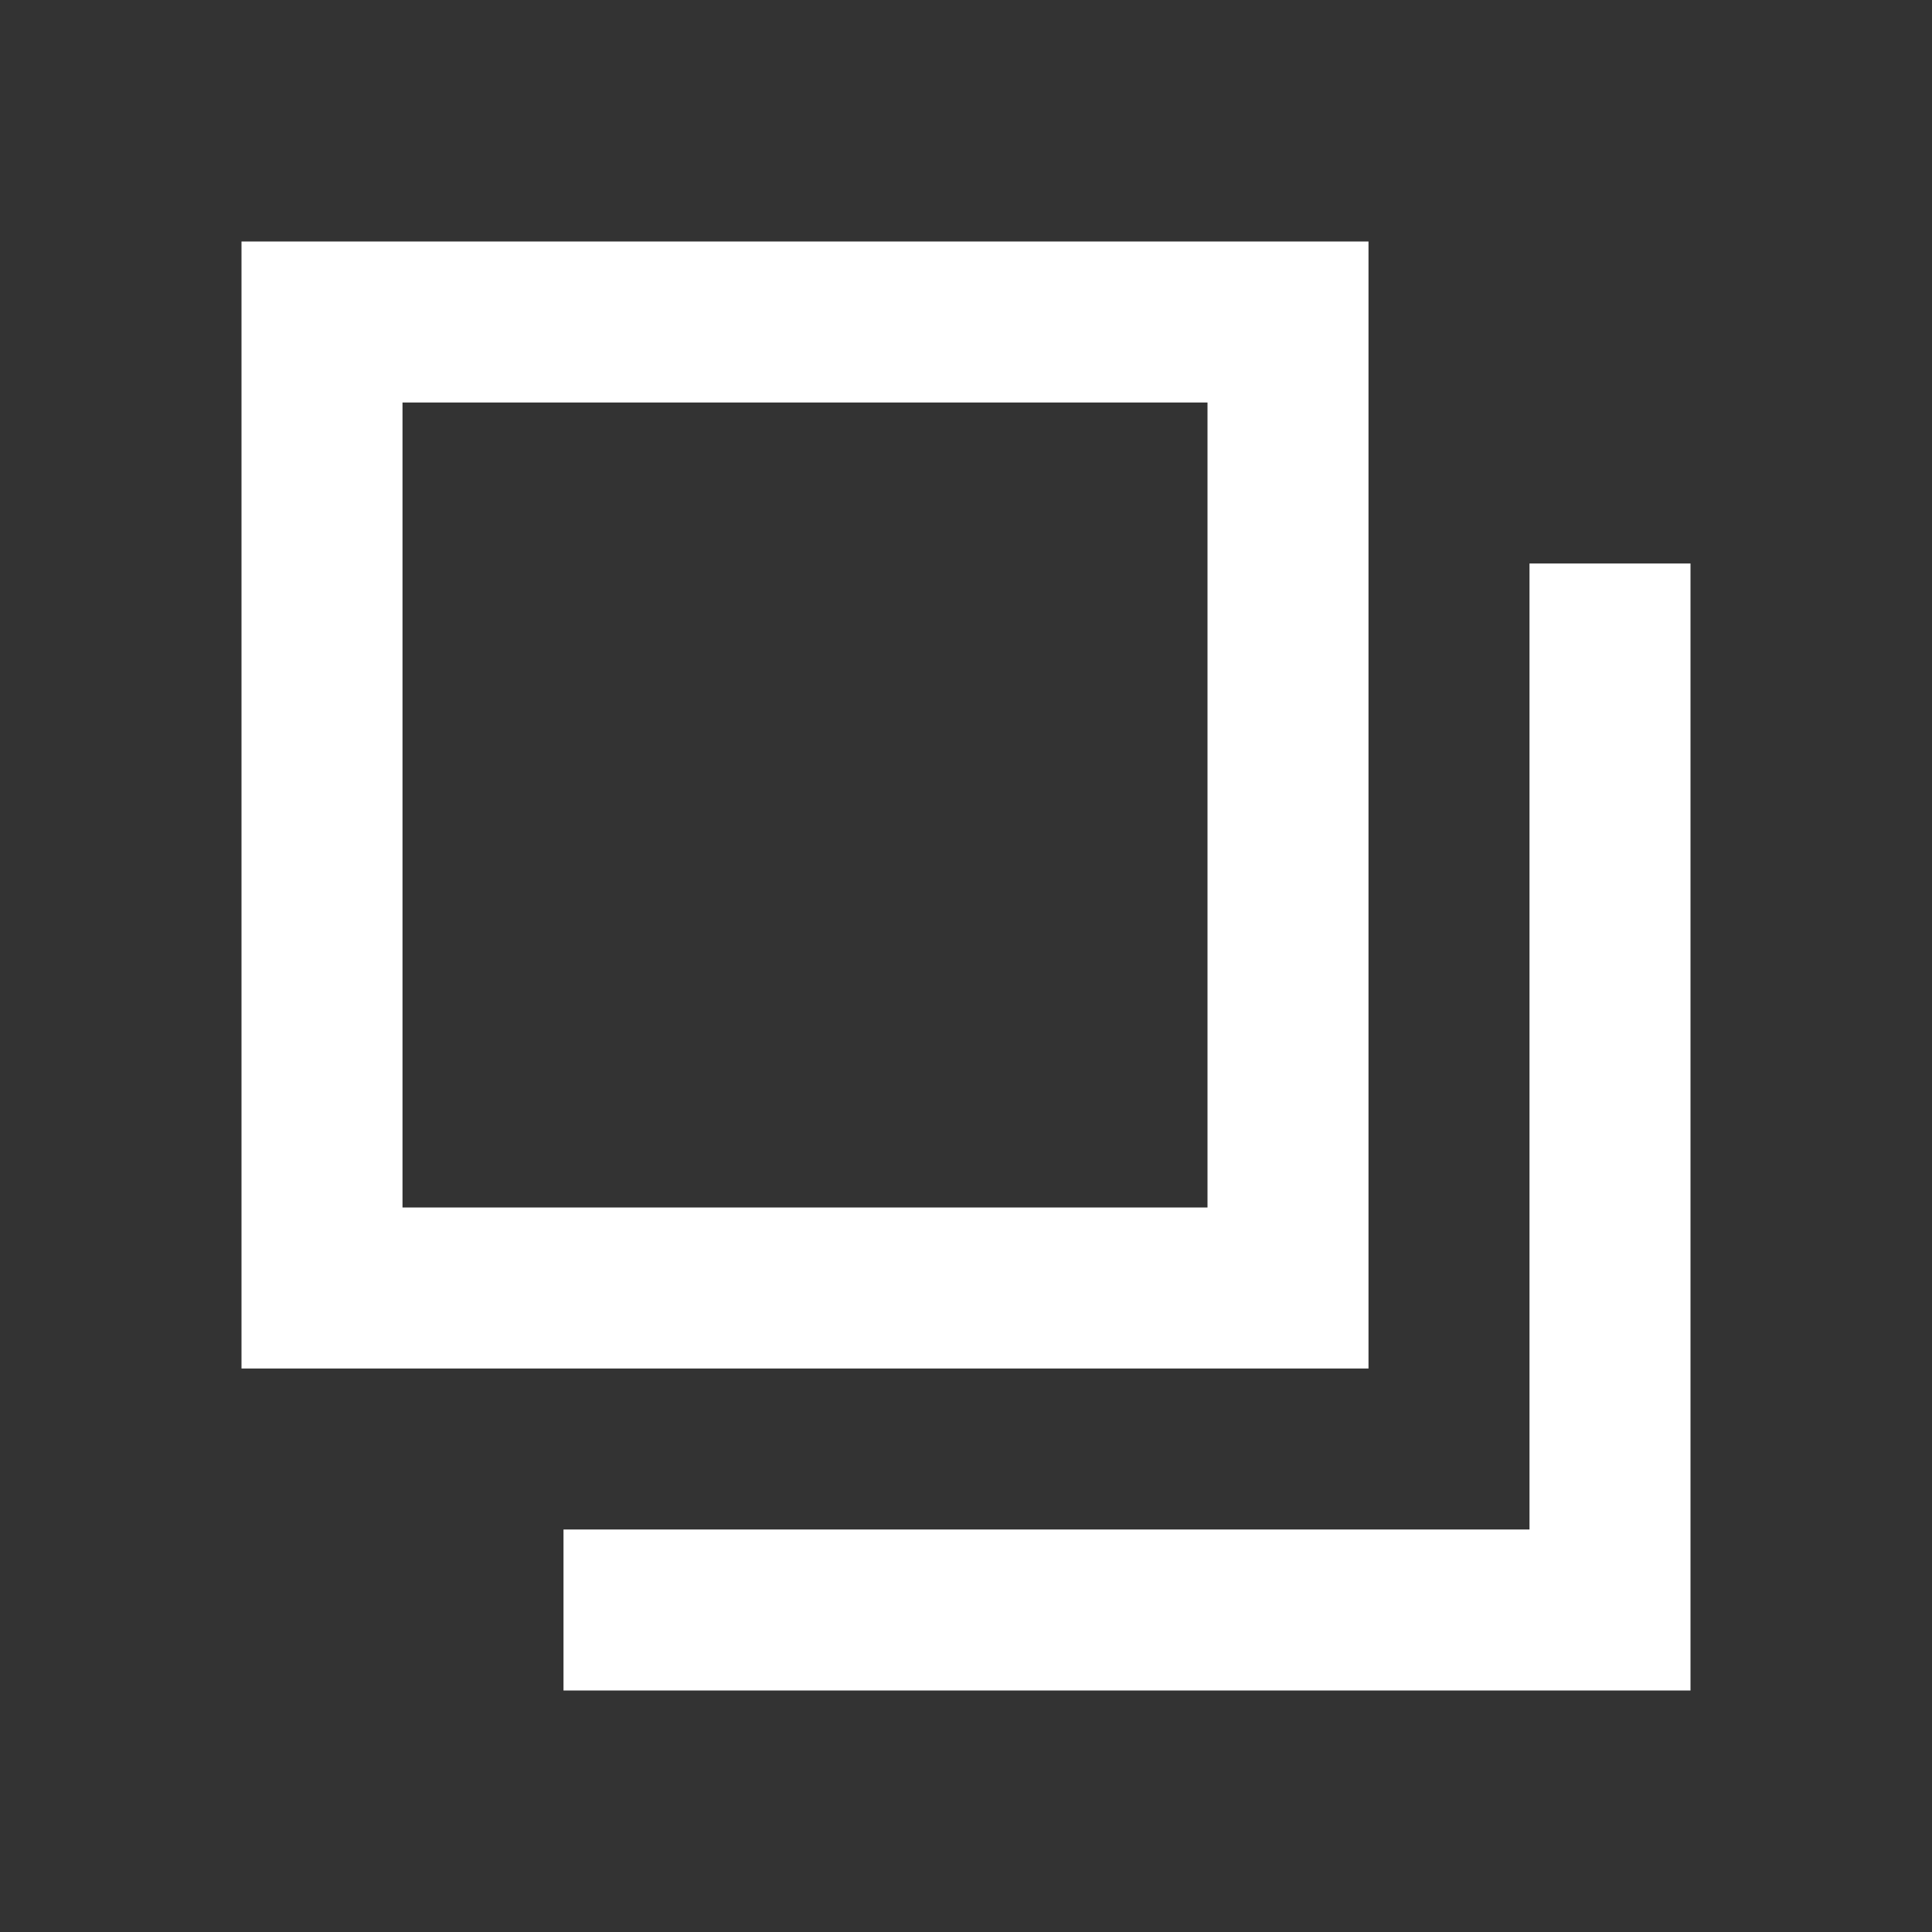 <?xml version="1.0" encoding="utf-8"?>
<!-- Generator: Adobe Illustrator 26.0.0, SVG Export Plug-In . SVG Version: 6.00 Build 0)  -->
<svg version="1.1" id="launch_black_24dp" xmlns="http://www.w3.org/2000/svg" xmlns:xlink="http://www.w3.org/1999/xlink" x="0px"
	 y="0px" viewBox="0 0 24 24" style="enable-background:new 0 0 24 24;" xml:space="preserve">
<rect x="0" y="0" width="24" height="24" fill="#333333" stroke="none"/>
<style type="text/css">
	.st0{fill:none;}
	.st1{fill:#FFFFFF;}
</style>
<path id="パス_13" class="st0" d="M0,0h24v24H0V0z"/>
<g>
	<polygon class="st1" points="19,7 19,19 7,19 7,21 19,21 21,21 21,7 	"/>
	<path class="st1" d="M17,17H3V3h14V17z M5,15h10V5H5V15z"/>
</g>
</svg>
